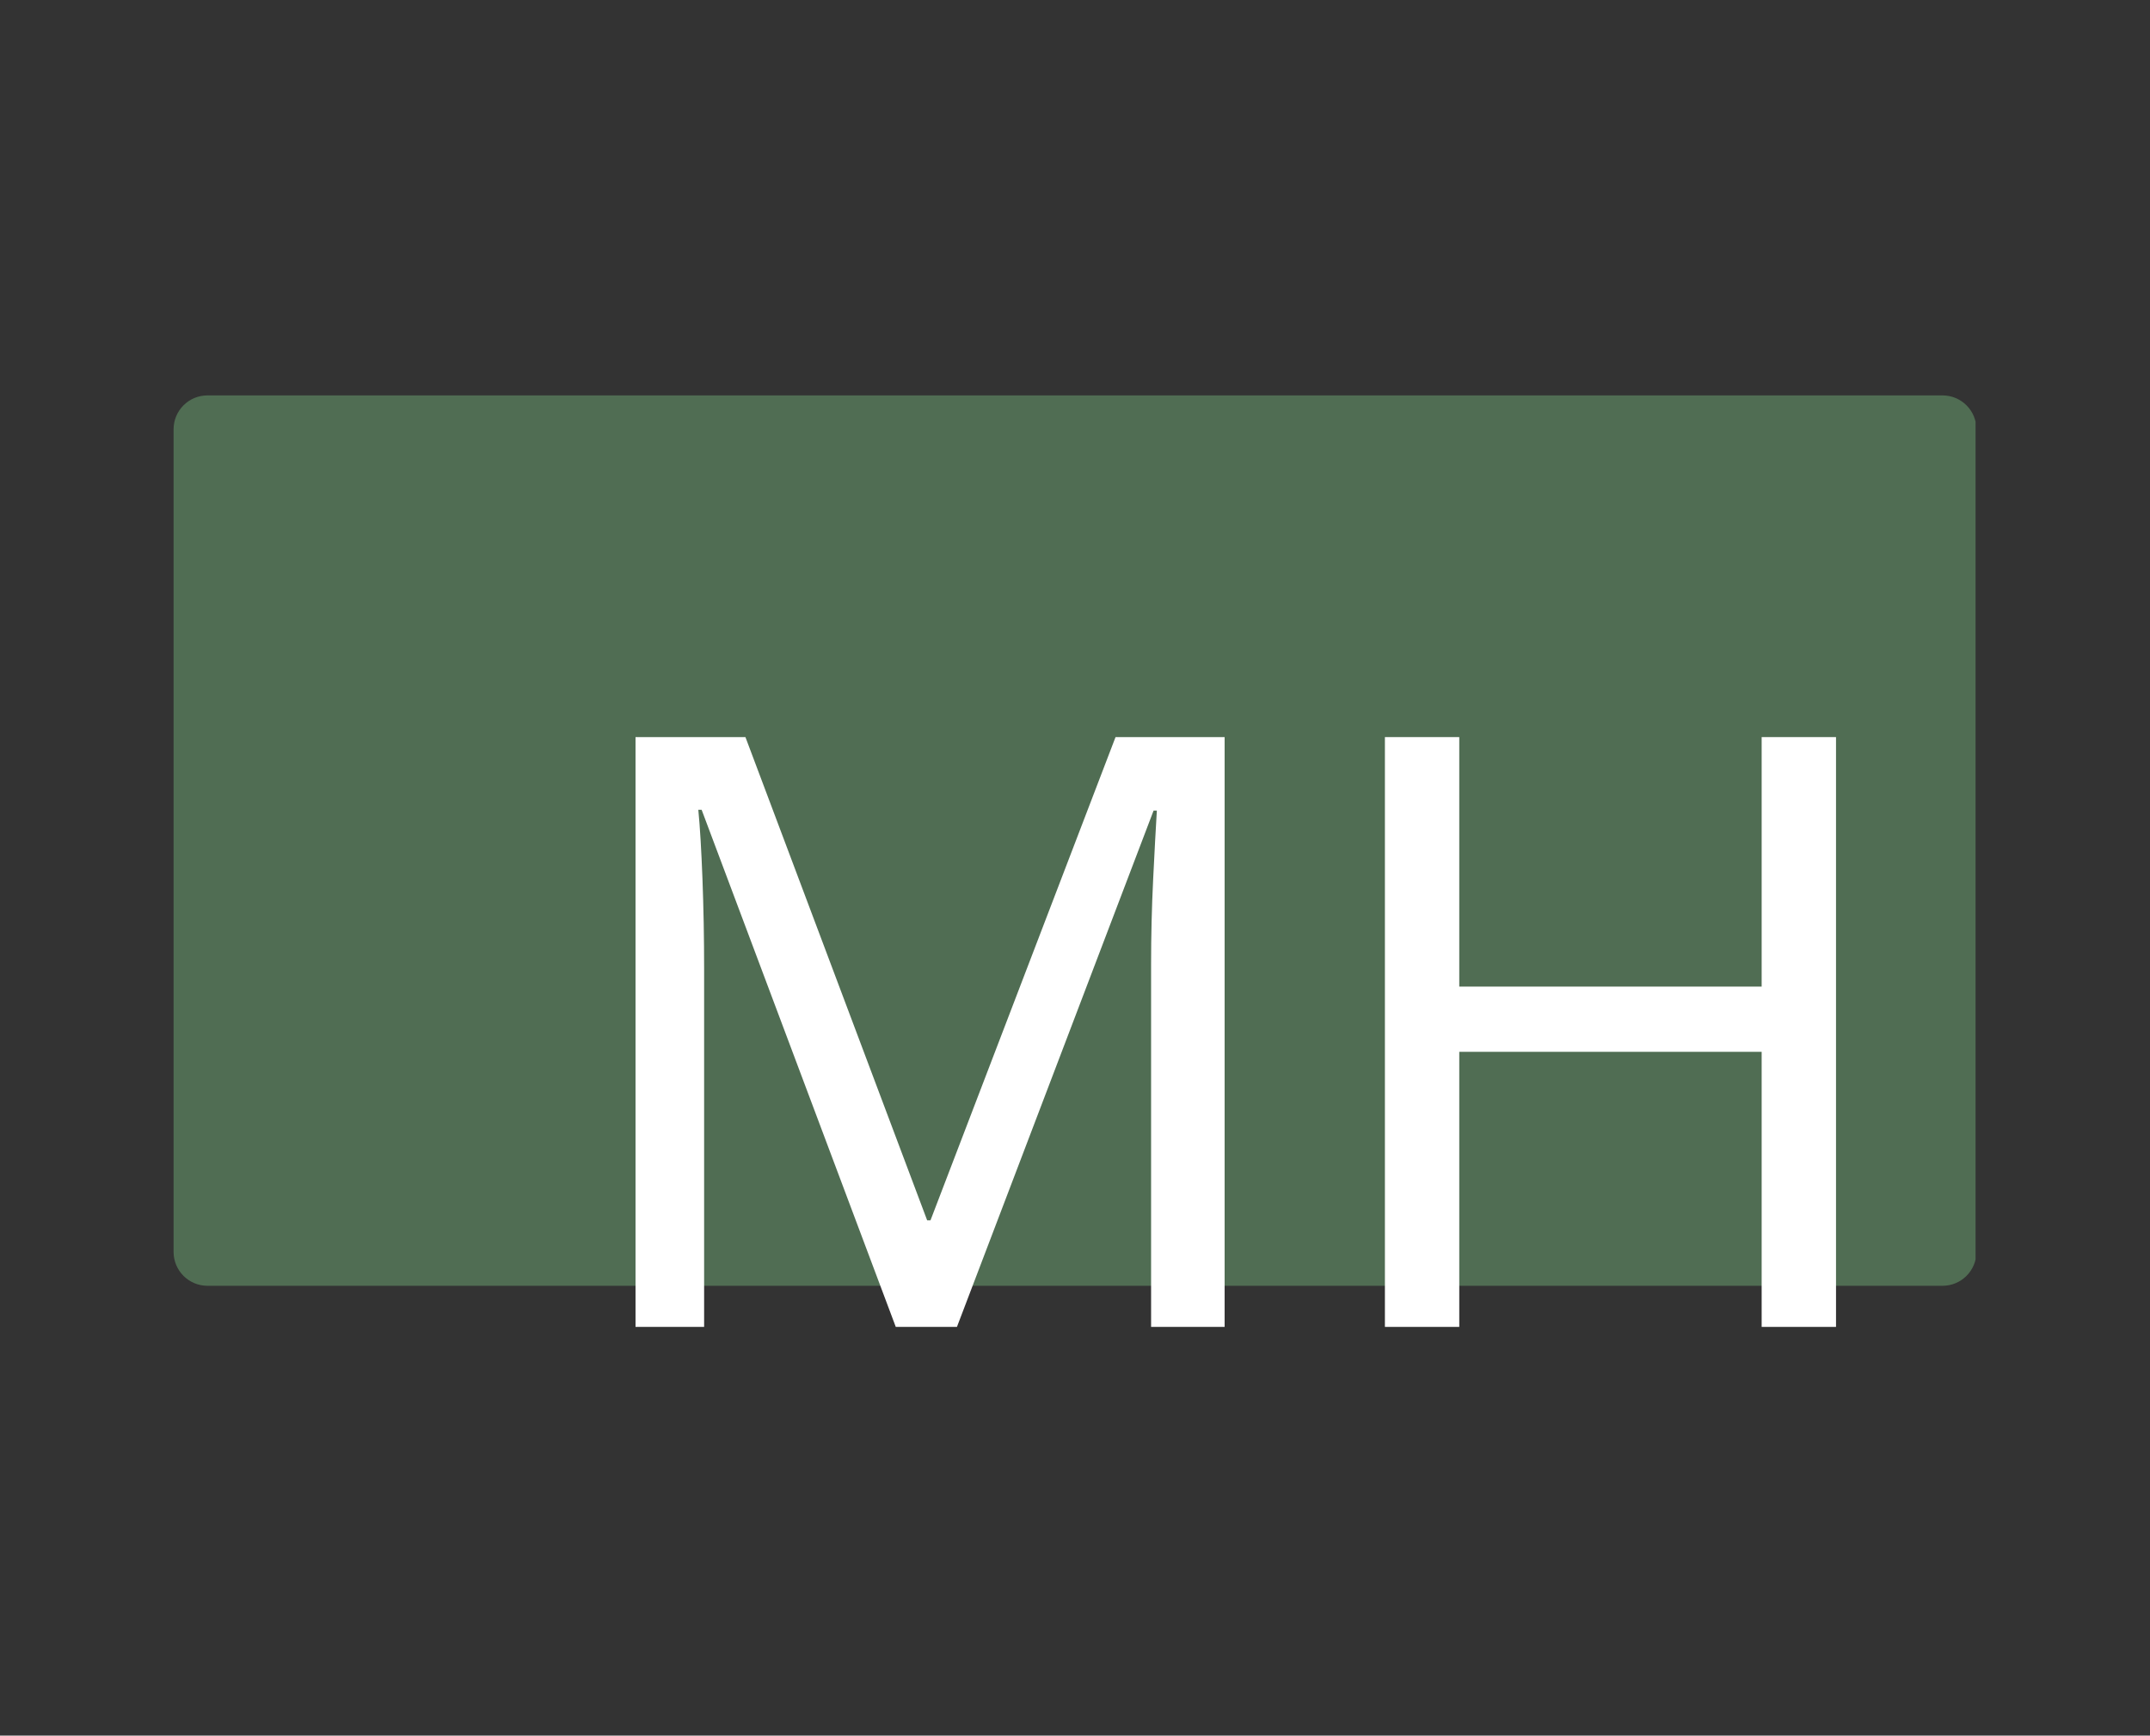 <svg version="1.0" preserveAspectRatio="xMidYMid meet" height="872" viewBox="0 0 810 654" zoomAndPan="magnify" width="1080" xmlns:xlink="http://www.w3.org/1999/xlink" xmlns="http://www.w3.org/2000/svg"><rect x="0" y="0" width="810" height="654" fill="#333333" stroke="none"/><defs><g></g><clipPath id="c911055ab8"><path clip-rule="nonzero" d="M 65.398 148.996 L 745 148.996 L 745 484.508 L 65.398 484.508 Z M 65.398 148.996"></path></clipPath><clipPath id="ae702f5921"><path clip-rule="nonzero" d="M 78.148 148.996 L 731.852 148.996 C 735.23 148.996 738.473 150.34 740.867 152.73 C 743.258 155.121 744.602 158.363 744.602 161.746 L 744.602 471.758 C 744.602 475.137 743.258 478.383 740.867 480.773 C 738.473 483.164 735.23 484.508 731.852 484.508 L 78.148 484.508 C 74.77 484.508 71.527 483.164 69.133 480.773 C 66.742 478.383 65.398 475.137 65.398 471.758 L 65.398 161.746 C 65.398 158.363 66.742 155.121 69.133 152.73 C 71.527 150.34 74.77 148.996 78.148 148.996 Z M 78.148 148.996"></path></clipPath></defs><g clip-path="url(#c911055ab8)"><g clip-path="url(#ae702f5921)"><path fill-rule="nonzero" fill-opacity="1" d="M 65.398 148.996 L 744.285 148.996 L 744.285 484.508 L 65.398 484.508 Z M 65.398 148.996" fill="#506d53"></path></g></g><g fill-opacity="1" fill="#ffffff"><g transform="translate(209.243, 500)"><g><path d="M 128.234 0 L 55.094 -194.859 L 53.844 -194.859 C 54.469 -188.422 54.988 -179.754 55.406 -168.859 C 55.82 -157.961 56.031 -146.602 56.031 -134.781 L 56.031 0 L 30.188 0 L 30.188 -222.25 L 71.594 -222.25 L 140.062 -40.156 L 141.312 -40.156 L 211.031 -222.25 L 252.125 -222.25 L 252.125 0 L 224.422 0 L 224.422 -136.641 C 224.422 -147.43 224.68 -158.117 225.203 -168.703 C 225.723 -179.285 226.188 -187.898 226.594 -194.547 L 225.359 -194.547 L 151.281 0 Z M 128.234 0"></path></g></g></g><g fill-opacity="1" fill="#ffffff"><g transform="translate(491.567, 500)"><g><path d="M 200.141 0 L 172.125 0 L 172.125 -103.656 L 58.203 -103.656 L 58.203 0 L 30.188 0 L 30.188 -222.25 L 58.203 -222.25 L 58.203 -128.234 L 172.125 -128.234 L 172.125 -222.25 L 200.141 -222.25 Z M 200.141 0"></path></g></g></g></svg>